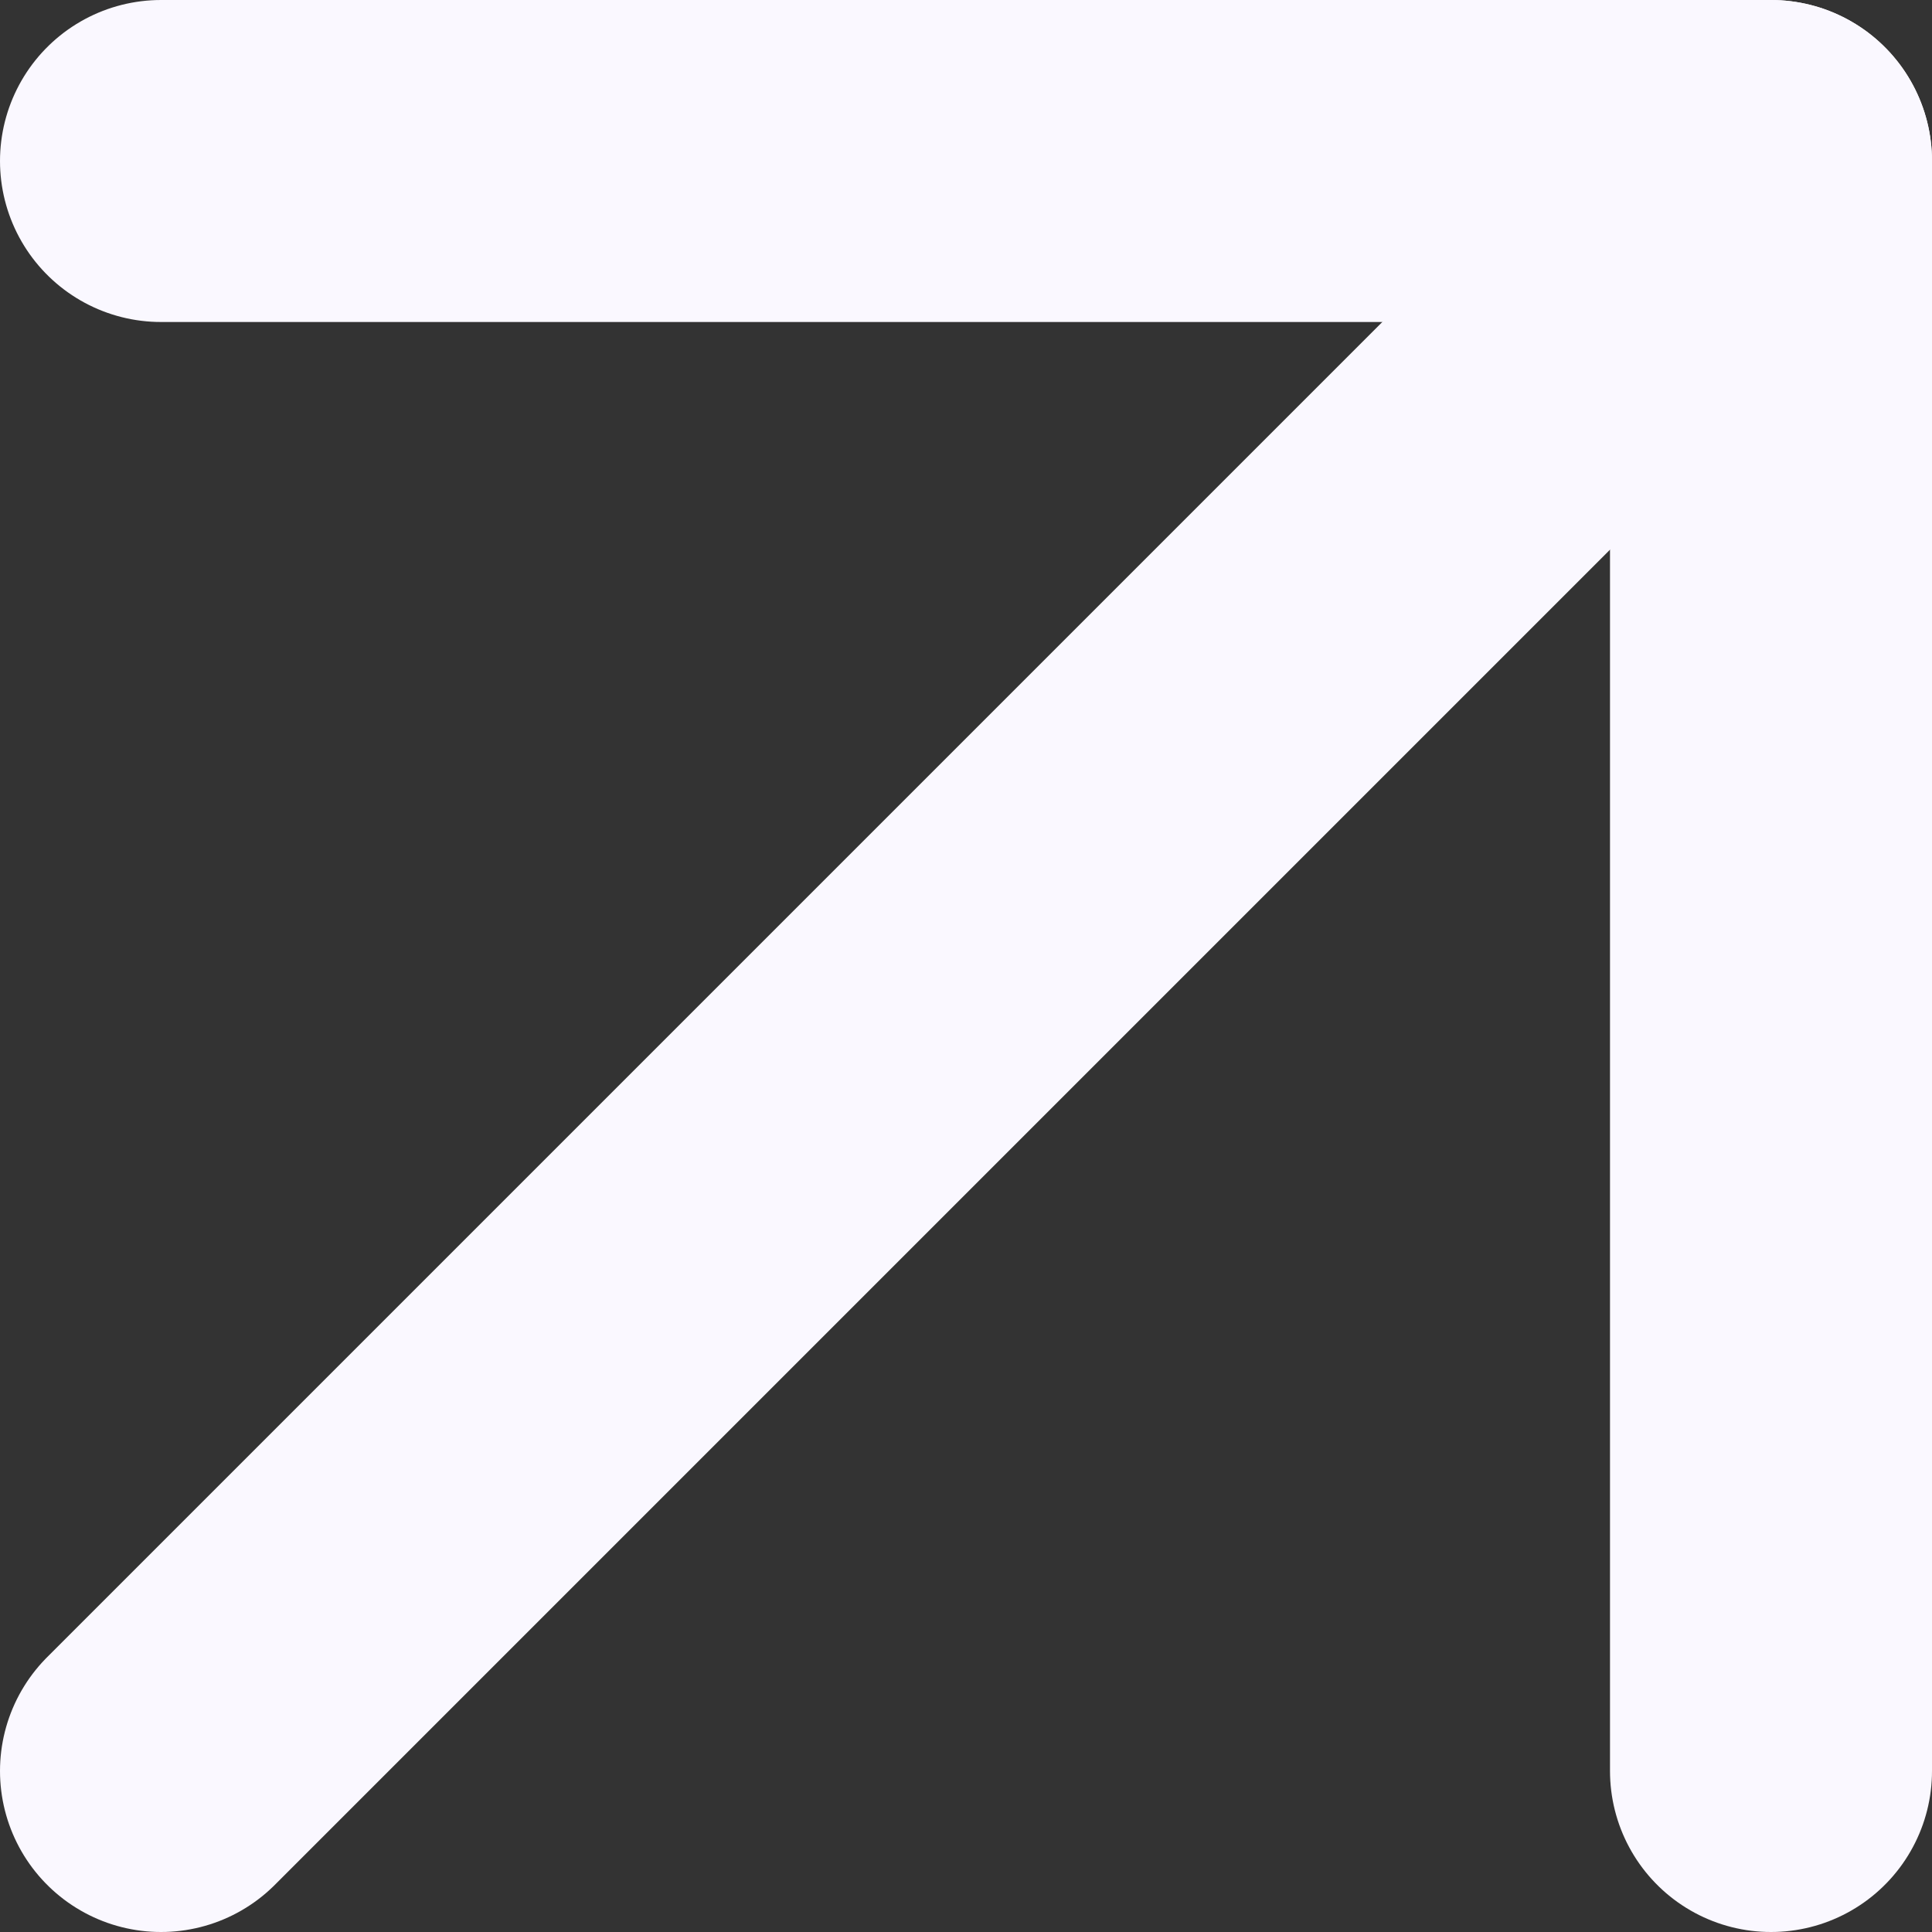 <svg width="12" height="12" viewBox="0 0 12 12" fill="none" xmlns="http://www.w3.org/2000/svg">
<rect x="0" y="0" width="12" height="12" fill="#333333" stroke="none"/>
<path d="M1 1L11 1L11 11" stroke="#FAF8FF" stroke-width="2" stroke-linecap="round" stroke-linejoin="round"/>
<path d="M1 11L11 1" stroke="#FAF8FF" stroke-width="2" stroke-linecap="round" stroke-linejoin="round"/>
</svg>
